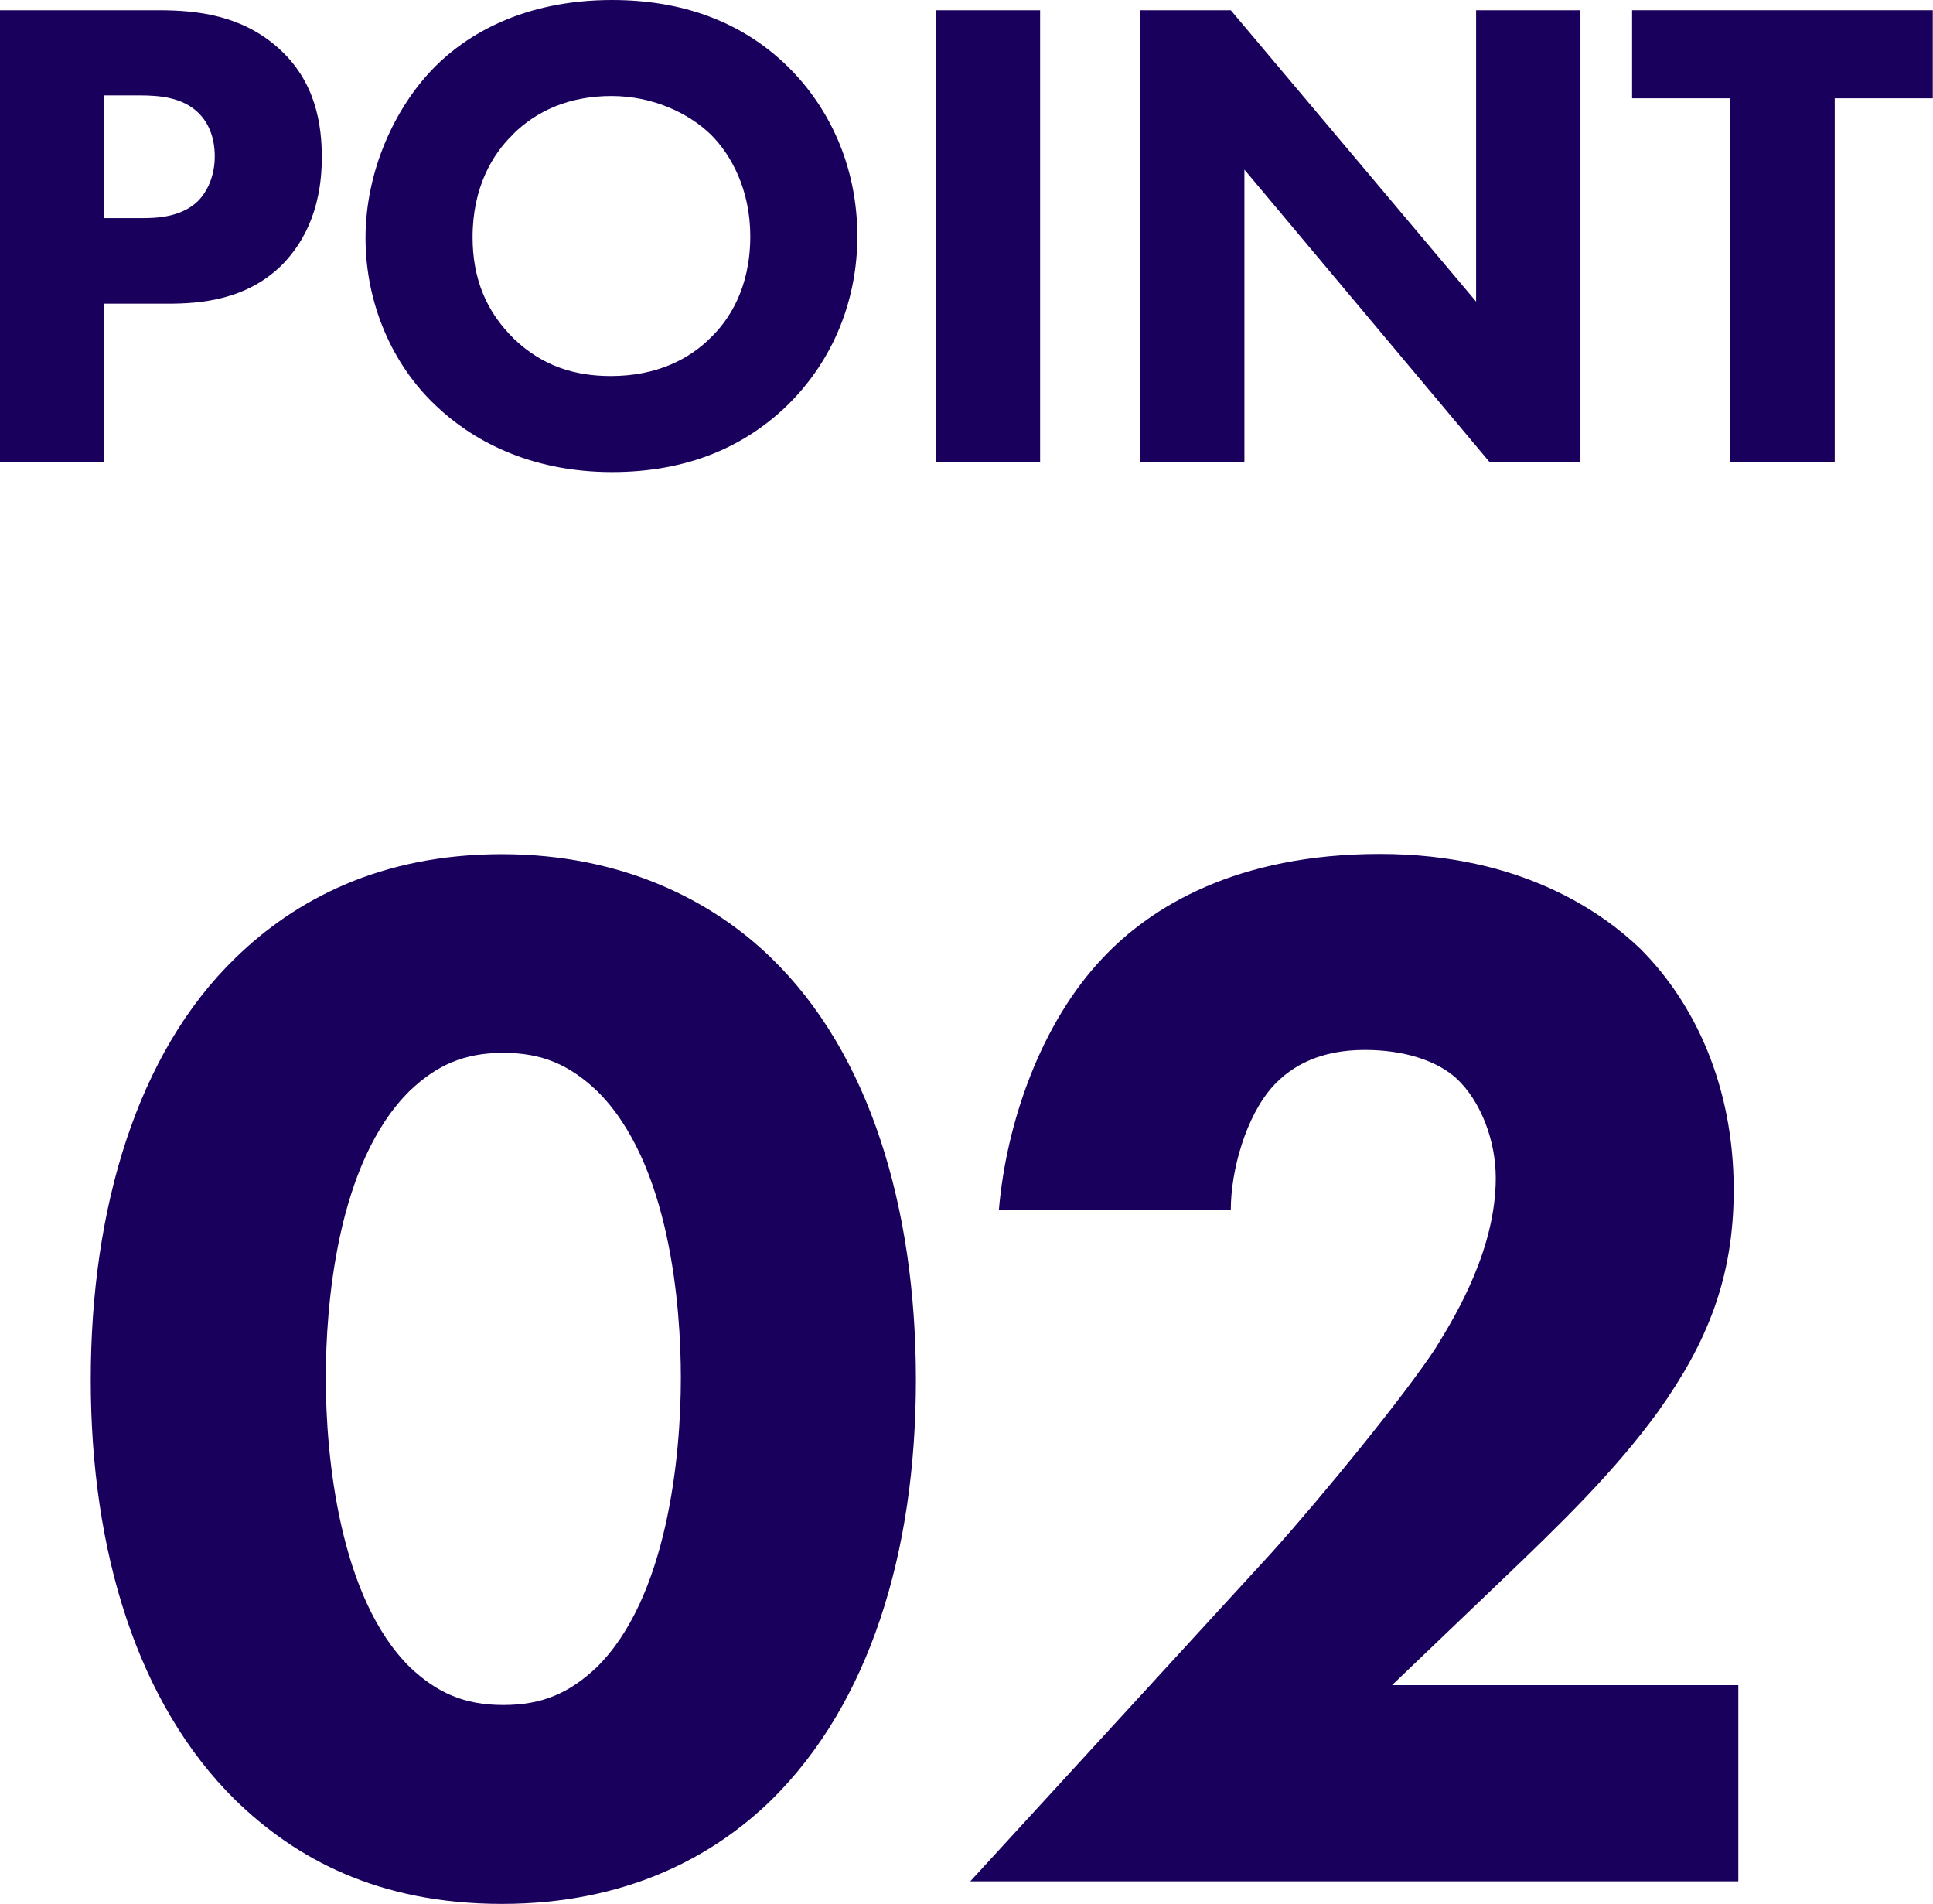 <?xml version="1.0" encoding="UTF-8"?>
<svg id="_レイヤー_2" data-name="レイヤー 2" xmlns="http://www.w3.org/2000/svg" width="92.44" height="91.03" viewBox="0 0 92.44 91.03">
  <defs>
    <style>
      .cls-1 {
        fill: #1a005d;
      }
    </style>
  </defs>
  <g id="_03訴求" data-name="03訴求">
    <g>
      <g>
        <path class="cls-1" d="M36.89,86.06c-2.81,2.74-6.98,4.97-12.89,4.97s-9.86-2.16-12.75-4.97c-4.68-4.61-6.91-11.88-6.91-20.09s2.23-15.63,6.91-20.16c2.88-2.81,6.98-4.97,12.75-4.97s10.08,2.23,12.89,4.97c4.68,4.54,6.91,11.88,6.91,20.16s-2.23,15.48-6.91,20.09ZM19.61,52.14c-3.53,3.46-4.03,10.37-4.03,13.75,0,3.74.65,10.51,4.03,13.83,1.3,1.22,2.59,1.8,4.46,1.8s3.17-.58,4.46-1.8c3.38-3.31,4.03-10.08,4.03-13.83,0-3.38-.5-10.3-4.03-13.75-1.3-1.22-2.59-1.8-4.46-1.8s-3.17.58-4.46,1.8Z"/>
        <path class="cls-1" d="M83.12,89.95h-36.72l14.4-15.7c2.52-2.81,6.34-7.49,7.85-9.79,1.08-1.73,2.88-4.82,2.88-8.14,0-1.8-.72-3.67-1.87-4.75-.94-.86-2.52-1.37-4.39-1.37-2.09,0-3.46.72-4.39,1.73-1.3,1.44-2.02,4.03-2.02,5.9h-11.09c.36-4.18,2.02-8.93,4.97-12.03,2.3-2.45,6.41-4.97,13.25-4.97s10.73,2.88,12.46,4.54c2.59,2.59,4.46,6.55,4.46,11.52,0,4.25-1.3,7.34-3.6,10.58-2.09,2.88-4.61,5.33-7.7,8.28l-5.04,4.82h16.56v9.36Z"/>
      </g>
      <g>
        <path class="cls-1" d="M7.61.49c1.88,0,3.95.26,5.67,1.78,1.85,1.62,2.11,3.76,2.11,5.25,0,2.72-1.04,4.24-1.85,5.09-1.72,1.75-3.98,1.91-5.51,1.91h-3.05v7.58H0V.49h7.61ZM4.99,10.43h1.78c.68,0,1.88-.03,2.69-.81.45-.45.81-1.2.81-2.14s-.32-1.65-.81-2.11c-.75-.71-1.81-.81-2.79-.81h-1.68v5.86Z"/>
        <path class="cls-1" d="M37.63,3.14c2.04,1.98,3.37,4.83,3.37,8.16,0,2.88-1.04,5.83-3.37,8.1-2.01,1.94-4.73,3.17-8.36,3.17-4.05,0-6.8-1.62-8.42-3.17-2.07-1.94-3.37-4.86-3.37-8.03s1.39-6.25,3.34-8.2c1.46-1.46,4.15-3.17,8.45-3.17,3.37,0,6.19,1.04,8.36,3.14ZM24.51,6.45c-.94.91-1.91,2.49-1.91,4.89,0,1.98.65,3.56,1.98,4.86,1.39,1.33,2.95,1.78,4.63,1.78,2.2,0,3.76-.81,4.79-1.85.84-.81,1.88-2.33,1.88-4.83,0-2.23-.91-3.89-1.88-4.86-1.07-1.04-2.79-1.85-4.76-1.85s-3.56.68-4.73,1.85Z"/>
        <path class="cls-1" d="M49.74.49v21.61h-4.99V.49h4.99Z"/>
        <path class="cls-1" d="M54.52,22.09V.49h4.34l11.73,13.93V.49h4.99v21.61h-4.34l-11.73-13.99v13.99h-4.99Z"/>
        <path class="cls-1" d="M87.74,4.7v17.4h-4.99V4.7h-4.7V.49h14.38v4.21h-4.7Z"/>
      </g>
    </g>
  </g>
</svg>